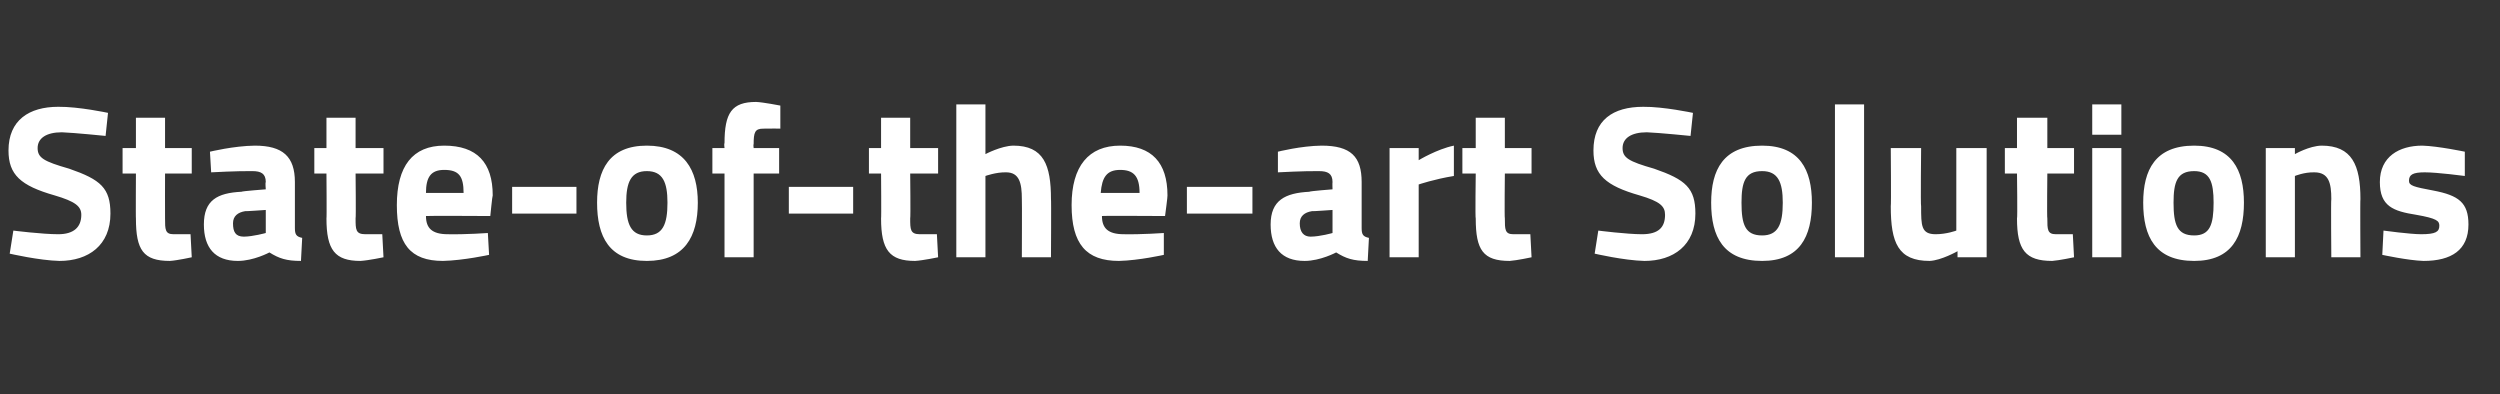 <?xml version="1.0" standalone="no"?><!DOCTYPE svg PUBLIC "-//W3C//DTD SVG 1.1//EN" "http://www.w3.org/Graphics/SVG/1.1/DTD/svg11.dtd"><svg xmlns="http://www.w3.org/2000/svg" version="1.1" width="206px" height="32.5px" viewBox="0 -9 206 32.5" style="top:-9px"><rect x="0" y="-9" width="206" height="32.5" fill="#333333" stroke="none"/><desc>State of the art Solutions</desc><defs/><g id="Polygon28629"><path d="m8.7 2.2s-2.56-.26-3.6-.3c-1.3 0-2 .5-2 1.3c0 .8.5 1.1 2.6 1.7c2.6.9 3.4 1.6 3.4 3.7c0 2.6-1.8 3.9-4.2 3.9c-1.68-.04-4.1-.6-4.1-.6l.3-1.9s2.37.3 3.7.3c1.3 0 1.9-.6 1.9-1.6c0-.7-.5-1.1-2.2-1.6C1.7 6.3.7 5.4.7 3.4C.7.9 2.4-.2 4.8-.2c1.68-.02 4.1.5 4.1.5l-.2 1.9zm4.9 3.1s-.01 3.68 0 3.7c0 .9 0 1.3.7 1.3h1.4l.1 1.9s-1.18.26-1.8.3c-2.2 0-2.8-.9-2.8-3.5c-.02.04 0-3.7 0-3.7h-1.1V3.2h1.1V.7h2.4v2.5h2.2v2.1h-2.2zm10.7 4.5c0 .5.1.7.6.8l-.1 1.9c-1.2 0-1.8-.2-2.6-.7c0 0-1.3.7-2.6.7c-1.9 0-2.8-1.1-2.8-3c0-2 1.1-2.6 3.1-2.7c.03-.05 2-.2 2-.2c0 0-.05-.55 0-.6c0-.7-.4-.9-1.1-.9c-1.2-.02-3.4.1-3.4.1l-.1-1.7s1.96-.48 3.7-.5c2.3 0 3.3.9 3.3 3v3.8zm-4.1-1.4c-.6.1-1 .4-1 1c0 .7.2 1.1.9 1.1c.76-.01 1.8-.3 1.8-.3V8.3s-1.69.12-1.7.1zm9.1-3.1s.04 3.68 0 3.7c0 .9 0 1.3.8 1.3h1.4l.1 1.9s-1.23.26-1.9.3c-2.1 0-2.8-.9-2.8-3.5c.03.04 0-3.7 0-3.7h-1V3.2h1V.7h2.4v2.5h2.3v2.1h-2.3zm10.9 4.9l.1 1.8s-2.09.46-3.8.5c-2.7 0-3.8-1.4-3.8-4.6C32.7 4.7 34 3 36.6 3c2.7 0 4 1.4 4 4.1c-.03-.01-.2 1.7-.2 1.7c0 0-5.3-.03-5.3 0c0 1 .5 1.5 1.8 1.5c1.49.03 3.3-.1 3.3-.1zm-2-3.3c0-1.4-.4-1.9-1.6-1.9c-1.1 0-1.5.6-1.5 1.9h3.1zm4-.5h5.3v2.2h-5.3V6.4zm15.3 1.3c0 2.8-1.1 4.8-4.2 4.8c-3.1 0-4.1-2-4.1-4.8c0-2.7 1-4.7 4.1-4.7c3.1 0 4.2 2 4.2 4.7zm-2.5 0c0-1.7-.4-2.6-1.7-2.6c-1.3 0-1.7.9-1.7 2.6c0 1.8.4 2.7 1.7 2.7c1.3 0 1.7-.9 1.7-2.7zm7.1 4.5h-2.4V5.3h-1V3.2h1s-.05-.36 0-.4c0-2.5.6-3.4 2.6-3.4c.57.02 2 .3 2 .3v1.9s-.8-.02-1.4 0c-.7 0-.8.3-.8 1.3c-.04-.04 0 .3 0 .3h2.1v2.1h-2.1v6.9zM65 6.4h5.3v2.2H65V6.4zm10-1.1s.04 3.68 0 3.7c0 .9 0 1.3.8 1.3h1.4l.1 1.9s-1.23.26-1.9.3c-2.1 0-2.8-.9-2.8-3.5c.03.04 0-3.7 0-3.7h-1V3.2h1V.7h2.4v2.5h2.3v2.1H75zm3.8 6.9V-.4h2.4v4.1s1.28-.68 2.3-.7c2.5 0 3.1 1.6 3.1 4.4c.03-.04 0 4.8 0 4.8h-2.4s.02-4.78 0-4.8c0-1.3-.2-2.2-1.3-2.2c-.82-.02-1.7.3-1.7.3v6.7h-2.4zm17.1-2v1.8s-2.03.46-3.7.5c-2.7 0-3.9-1.4-3.9-4.6c0-3.2 1.4-4.9 4-4.9c2.6 0 3.9 1.4 3.9 4.1c.03-.01-.2 1.7-.2 1.7c0 0-5.24-.03-5.2 0c0 1 .5 1.5 1.8 1.5c1.45.03 3.3-.1 3.3-.1zm-2-3.3c0-1.4-.5-1.9-1.6-1.9c-1.1 0-1.5.6-1.6 1.9h3.2zm3.9-.5h5.4v2.2h-5.4V6.4zm14.4 3.4c0 .5.1.7.6.8l-.1 1.9c-1.2 0-1.8-.2-2.6-.7c0 0-1.3.7-2.6.7c-1.9 0-2.8-1.1-2.8-3c0-2 1.2-2.6 3.2-2.7c-.04-.05 1.9-.2 1.9-.2c0 0-.02-.55 0-.6c0-.7-.4-.9-1.1-.9c-1.17-.02-3.4.1-3.4.1V3.5s1.89-.48 3.6-.5c2.4 0 3.3.9 3.3 3v3.8zm-4.1-1.4c-.6.1-1 .4-1 1c0 .7.3 1.1.9 1.1c.79-.01 1.8-.3 1.8-.3V8.3s-1.66.12-1.7.1zm6.4-5.2h2.4v1s1.5-.91 2.9-1.2v2.5c-1.61.26-2.9.7-2.9.7v6h-2.4v-9zm9.5 2.1s-.04 3.68 0 3.7c0 .9 0 1.3.7 1.3h1.4l.1 1.9s-1.21.26-1.8.3c-2.2 0-2.8-.9-2.8-3.5c-.05.04 0-3.7 0-3.7h-1.1V3.2h1.1V.7h2.4v2.5h2.2v2.1H124zm15.3-3.1s-2.57-.26-3.6-.3c-1.3 0-2 .5-2 1.3c0 .8.5 1.1 2.6 1.7c2.6.9 3.4 1.6 3.4 3.7c0 2.6-1.8 3.9-4.2 3.9c-1.69-.04-4.1-.6-4.1-.6l.3-1.9s2.36.3 3.6.3c1.4 0 1.9-.6 1.9-1.6c0-.7-.4-1.1-2.1-1.6c-2.8-.8-3.8-1.7-3.8-3.7c0-2.5 1.6-3.6 4.1-3.6c1.67-.02 4.1.5 4.1.5l-.2 1.9zm10 5.5c0 2.8-1 4.8-4.1 4.8c-3.2 0-4.2-2-4.2-4.8c0-2.7 1-4.7 4.2-4.7c3.1 0 4.1 2 4.1 4.7zm-2.4 0c0-1.7-.4-2.6-1.7-2.6c-1.4 0-1.7.9-1.7 2.6c0 1.8.3 2.7 1.7 2.7c1.3 0 1.7-.9 1.7-2.7zm4.3-8.1h2.4v12.6h-2.4V-.4zm12.5 3.6v9h-2.4v-.5s-1.34.76-2.3.8c-2.6 0-3.2-1.5-3.2-4.5c.04-.04 0-4.8 0-4.8h2.5s-.05 4.79 0 4.8c0 1.6 0 2.3 1.2 2.3c.91 0 1.7-.3 1.7-.3V3.2h2.5zm5 2.1s-.04 3.68 0 3.7c0 .9 0 1.3.7 1.3h1.4l.1 1.9s-1.22.26-1.8.3c-2.2 0-2.9-.9-2.9-3.5c.05.04 0-3.7 0-3.7h-1V3.2h1V.7h2.5v2.5h2.2v2.1h-2.2zm3.7-2.1h2.4v9h-2.4v-9zm0-3.6h2.4v2.5h-2.4V-.4zm12.5 8.1c0 2.8-1 4.8-4.1 4.8c-3.2 0-4.2-2-4.2-4.8c0-2.7 1-4.7 4.2-4.7c3.1 0 4.1 2 4.1 4.7zm-2.5 0c0-1.7-.3-2.6-1.6-2.6c-1.4 0-1.7.9-1.7 2.6c0 1.8.3 2.7 1.7 2.7c1.3 0 1.6-.9 1.6-2.7zm4.3 4.5v-9h2.4v.5s1.18-.68 2.2-.7c2.5 0 3.2 1.6 3.2 4.4c-.03-.04 0 4.8 0 4.8h-2.4s-.04-4.77 0-4.8c0-1.3-.2-2.2-1.4-2.2c-.84-.02-1.6.3-1.6.3v6.7h-2.4zm16.4-6.7s-2.26-.3-3.3-.3c-1 0-1.3.2-1.3.7c0 .4.4.5 2 .8c2.1.4 2.9 1 2.9 2.8c0 2.1-1.4 3-3.7 3c-1.29-.04-3.4-.5-3.4-.5l.1-2s2.19.3 3.1.3c1.2 0 1.5-.2 1.5-.7c0-.4-.2-.6-1.9-.9c-1.9-.3-3-.7-3-2.7c0-2.1 1.6-3 3.5-3c1.31.04 3.5.5 3.5.5v2z" stroke="none" fill="#fff"/></g></svg>